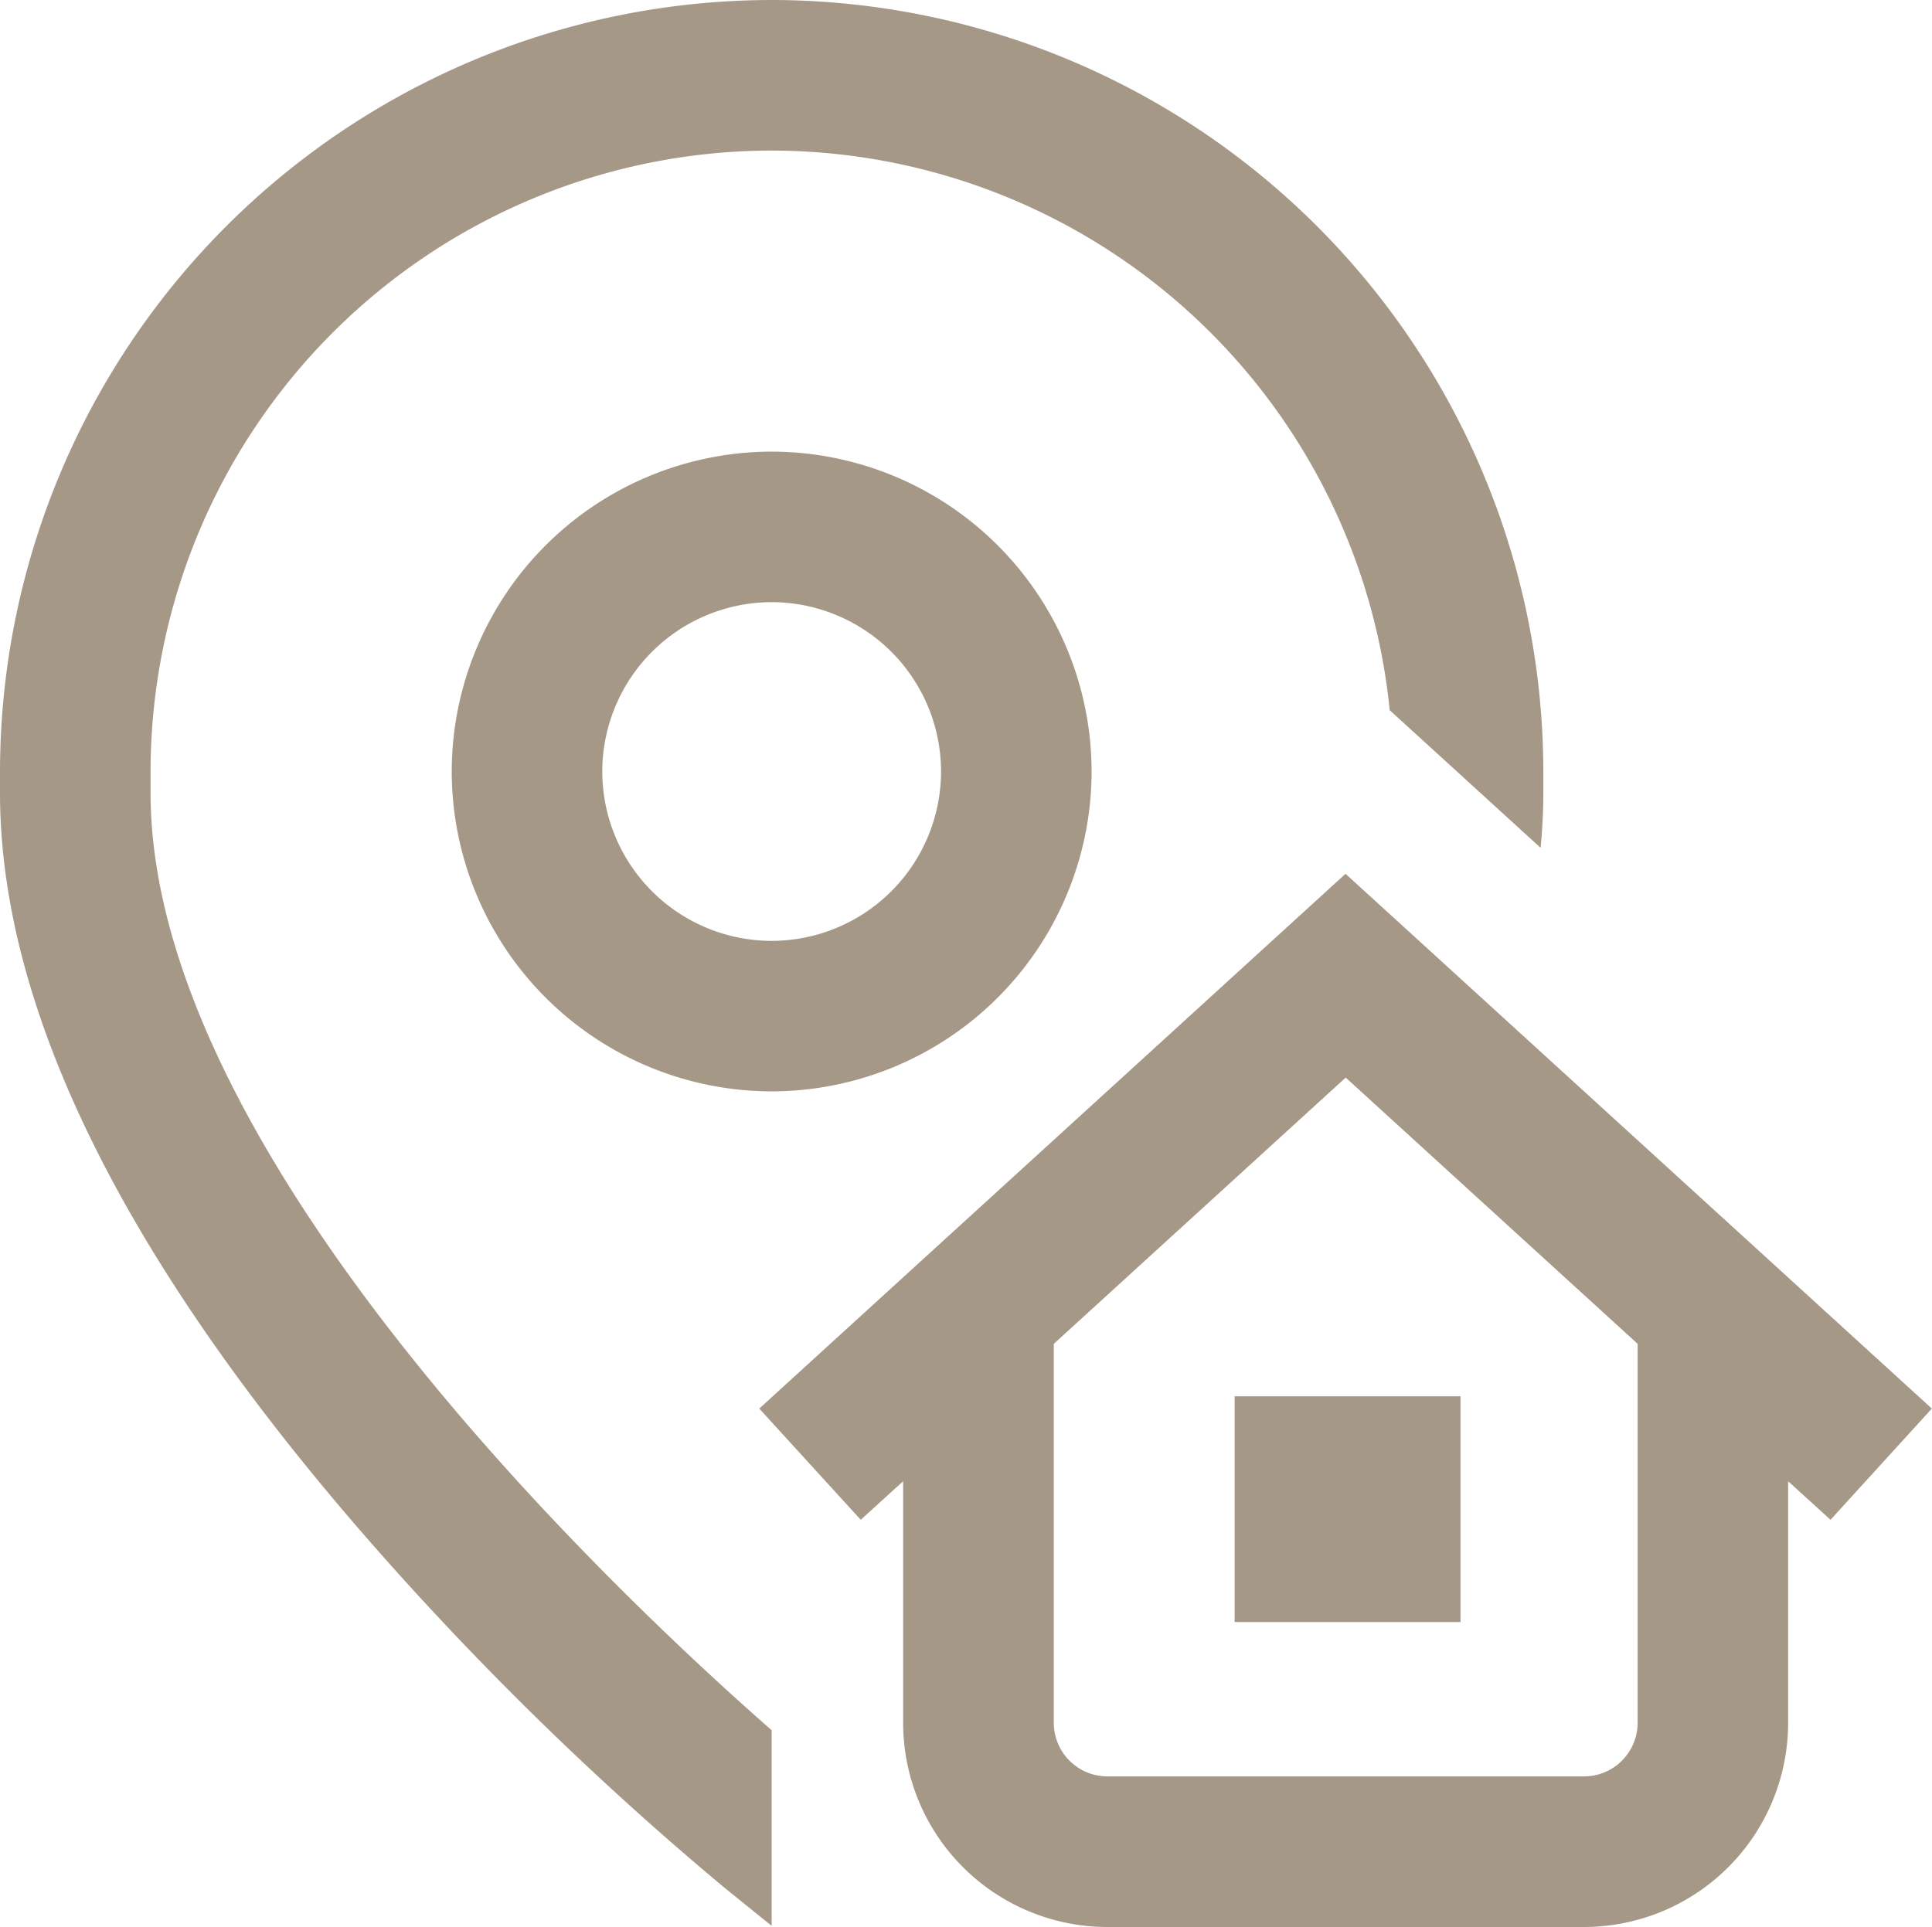 <svg xmlns="http://www.w3.org/2000/svg" width="100.245" height="100" viewBox="0 0 100.245 100">
  <g id="Group_316" data-name="Group 316" transform="translate(200 198.614)">
    <path id="Path_329" data-name="Path 329" d="M-159.961-108.823v10.153l-2.455-1.983A164.563,164.563,0,0,1-180.973-118.8C-193.6-133.291-200-146.3-200-157.468v-1.107a40.084,40.084,0,0,1,40.039-40.039,40.084,40.084,0,0,1,40.039,40.039v1.107c0,.938-.05,1.89-.14,2.854l-7.83-7.143A32.271,32.271,0,0,0-159.961-190.8a32.264,32.264,0,0,0-32.227,32.227v1.107c0,18.868,24.31,41.709,32.227,48.645Zm24.023-5.611h11.718v-11.718h-11.718Zm-24.023-60.742a16.621,16.621,0,0,1,16.6,16.6,16.621,16.621,0,0,1-16.6,16.6,16.621,16.621,0,0,1-16.6-16.6,16.621,16.621,0,0,1,16.6-16.6Zm0,7.812a8.8,8.8,0,0,0-8.789,8.789,8.8,8.8,0,0,0,8.789,8.789,8.8,8.8,0,0,0,8.789-8.789,8.8,8.8,0,0,0-8.789-8.789Zm54.941,47.621-2.2-2v12.542a10.6,10.6,0,0,1-10.592,10.591h-24.735a10.6,10.6,0,0,1-10.592-10.591v-12.542l-2.2,2-5.265-5.771,30.42-27.753,30.421,27.753Zm-10.009-9.131-15.147-13.818-15.146,13.818v19.669a2.782,2.782,0,0,0,2.779,2.779h24.735a2.782,2.782,0,0,0,2.779-2.779Z" fill="#a69886"/>
  </g>
</svg>
